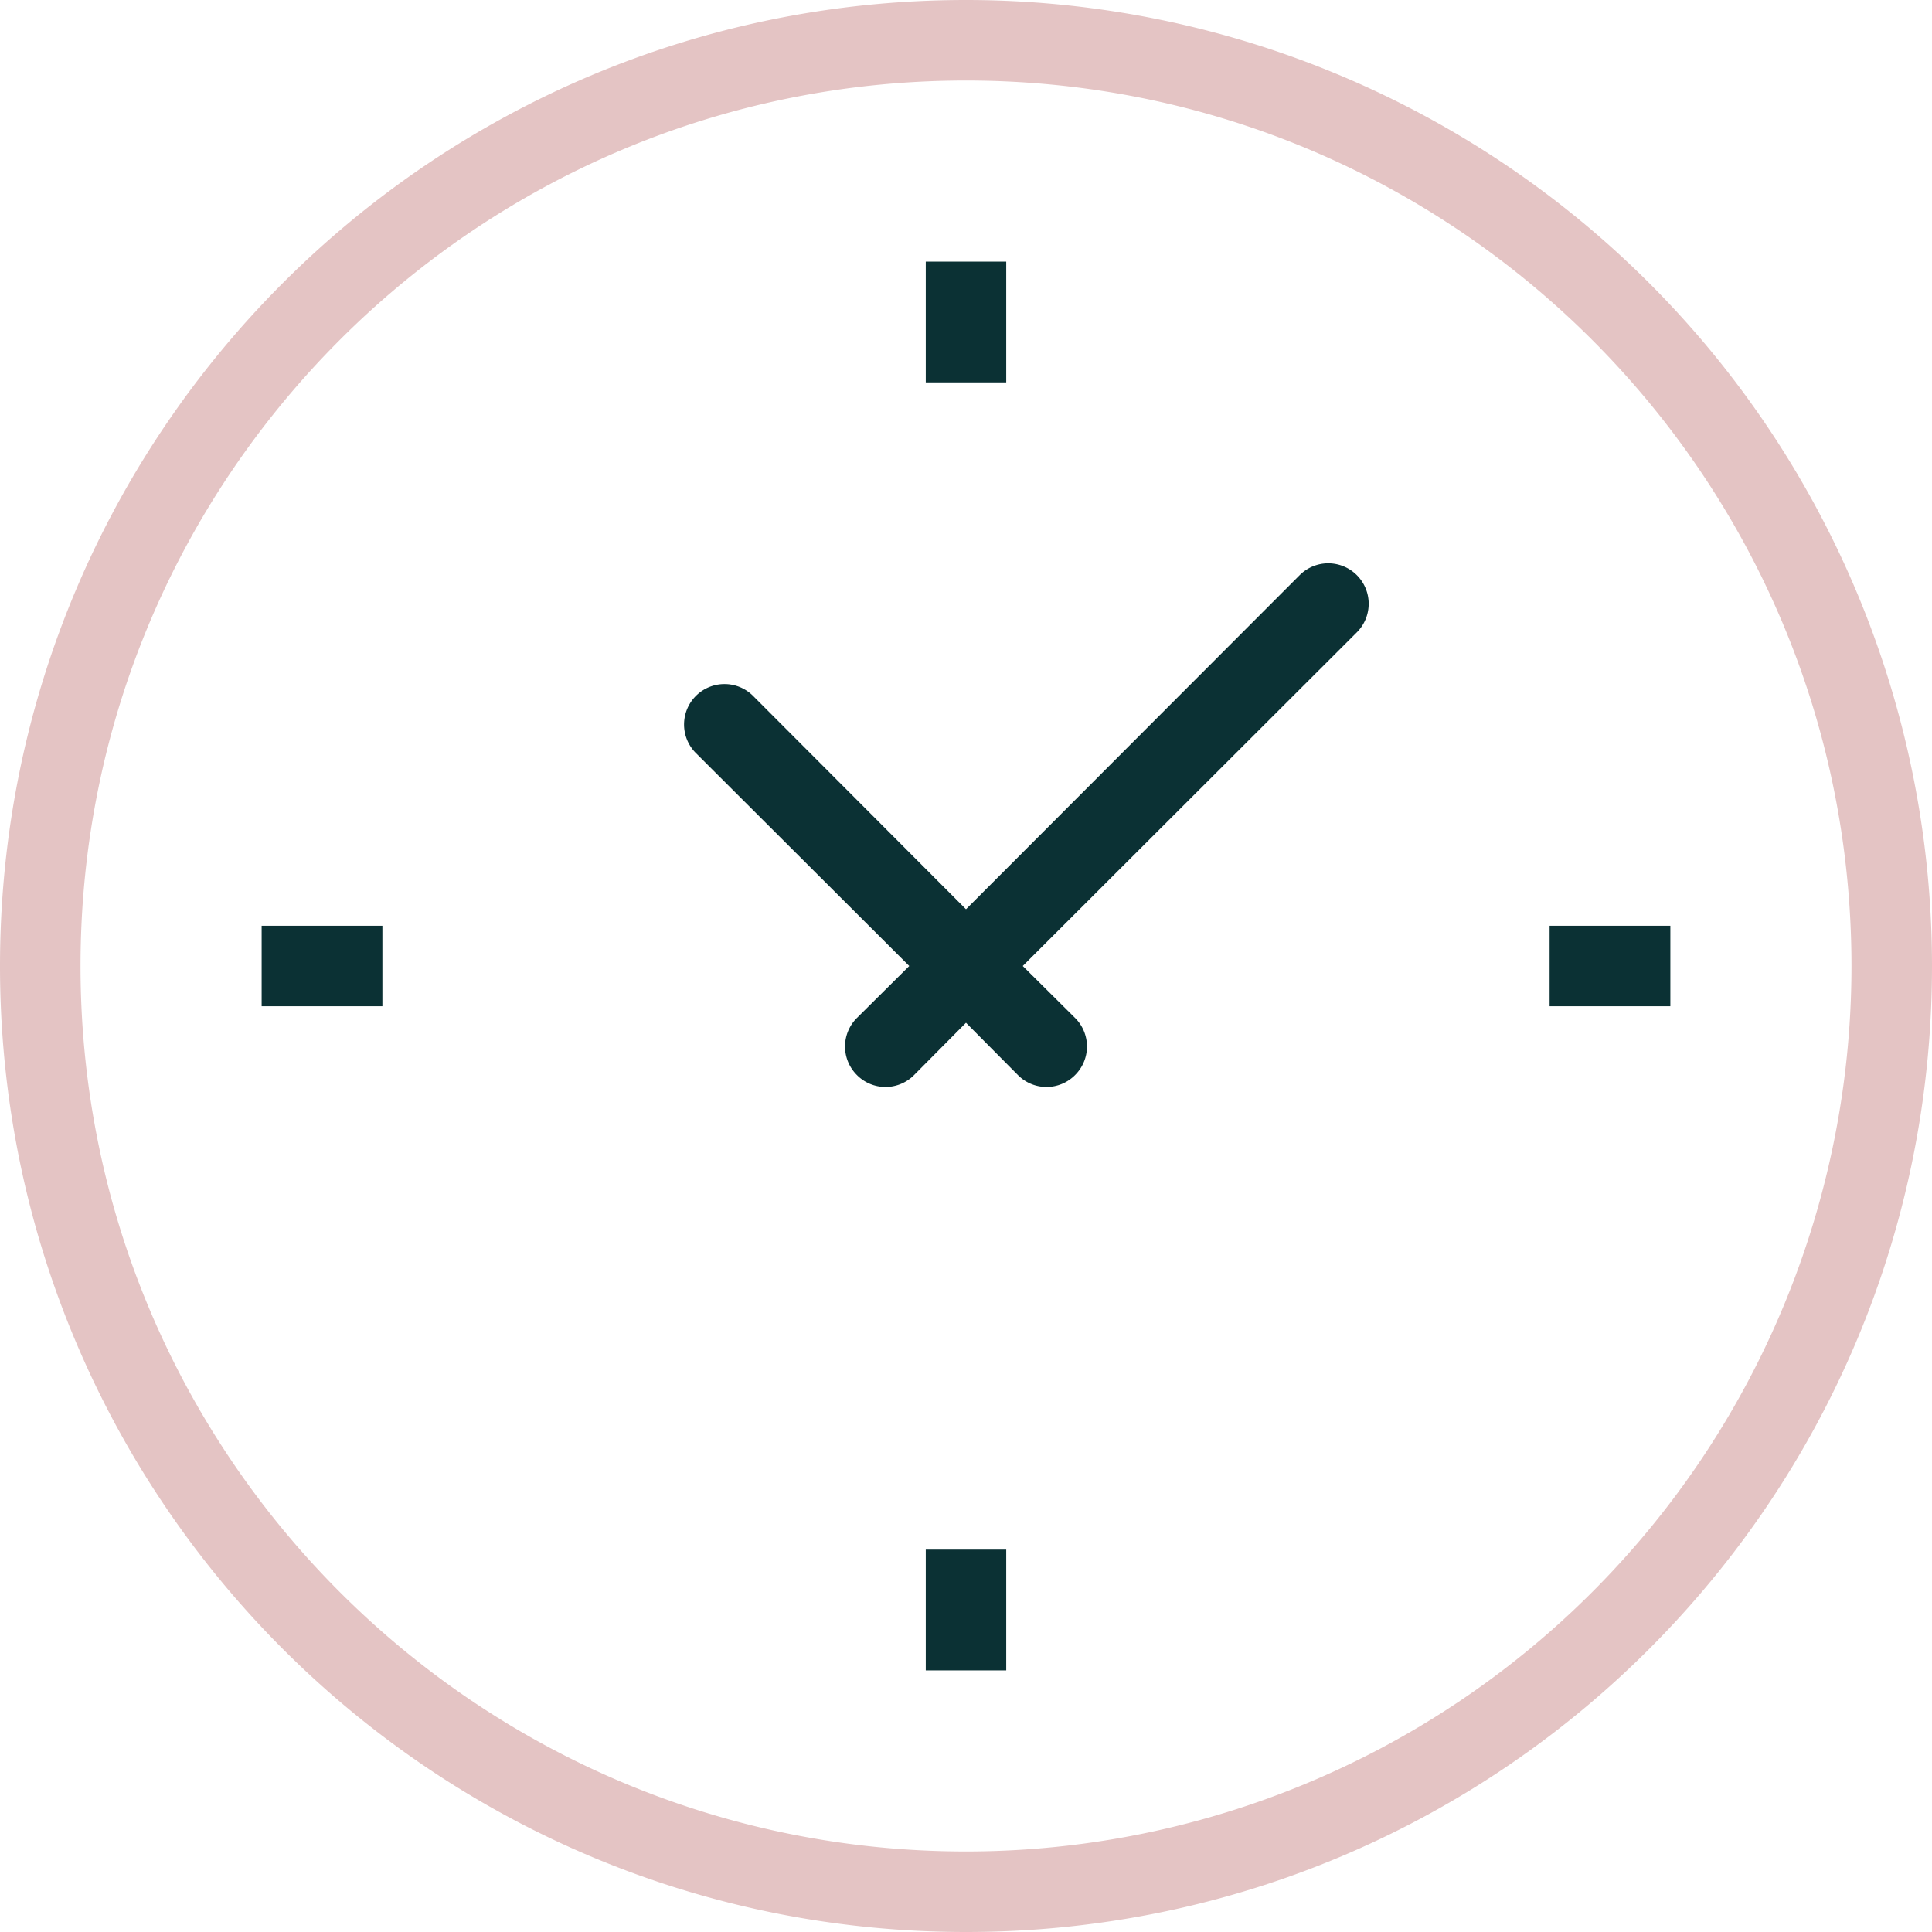 <svg xmlns="http://www.w3.org/2000/svg" viewBox="0 0 40 40">
  <g fill="none" fill-rule="evenodd">
    <path fill="#E4C4C4" d="M20 0a20 20 0 0 1 20 20c0 11.046-8.954 20-20 20S0 31.046 0 20 8.954 0 20 0zm0 38.333A18.333 18.333 0 0 0 38.333 20C38.333 9.875 30.125 1.667 20 1.667 9.875 1.667 1.667 9.875 1.667 20c0 10.125 8.208 18.333 18.333 18.333z"/>
    <path fill="#0B3134" fill-rule="nonzero" d="M19.167 5.417h1.666v2.5h-1.666v-2.5zm12.916 13.75h2.5v1.666h-2.5v-1.666zM19.167 32.083h1.666v2.5h-1.666v-2.5zM5.417 19.167h2.5v1.666h-2.5v-1.666zm21.491-7.259a.837.837 0 0 1 1.184 1.184L21.175 20l1.083 1.075a.833.833 0 0 1 0 1.183.833.833 0 0 1-1.183 0L20 21.175l-1.075 1.083a.833.833 0 0 1-1.183 0 .833.833 0 0 1 0-1.183L18.825 20l-4.417-4.408a.837.837 0 0 1 1.184-1.184L20 18.825l6.908-6.917z"/>
  </g>
</svg>
